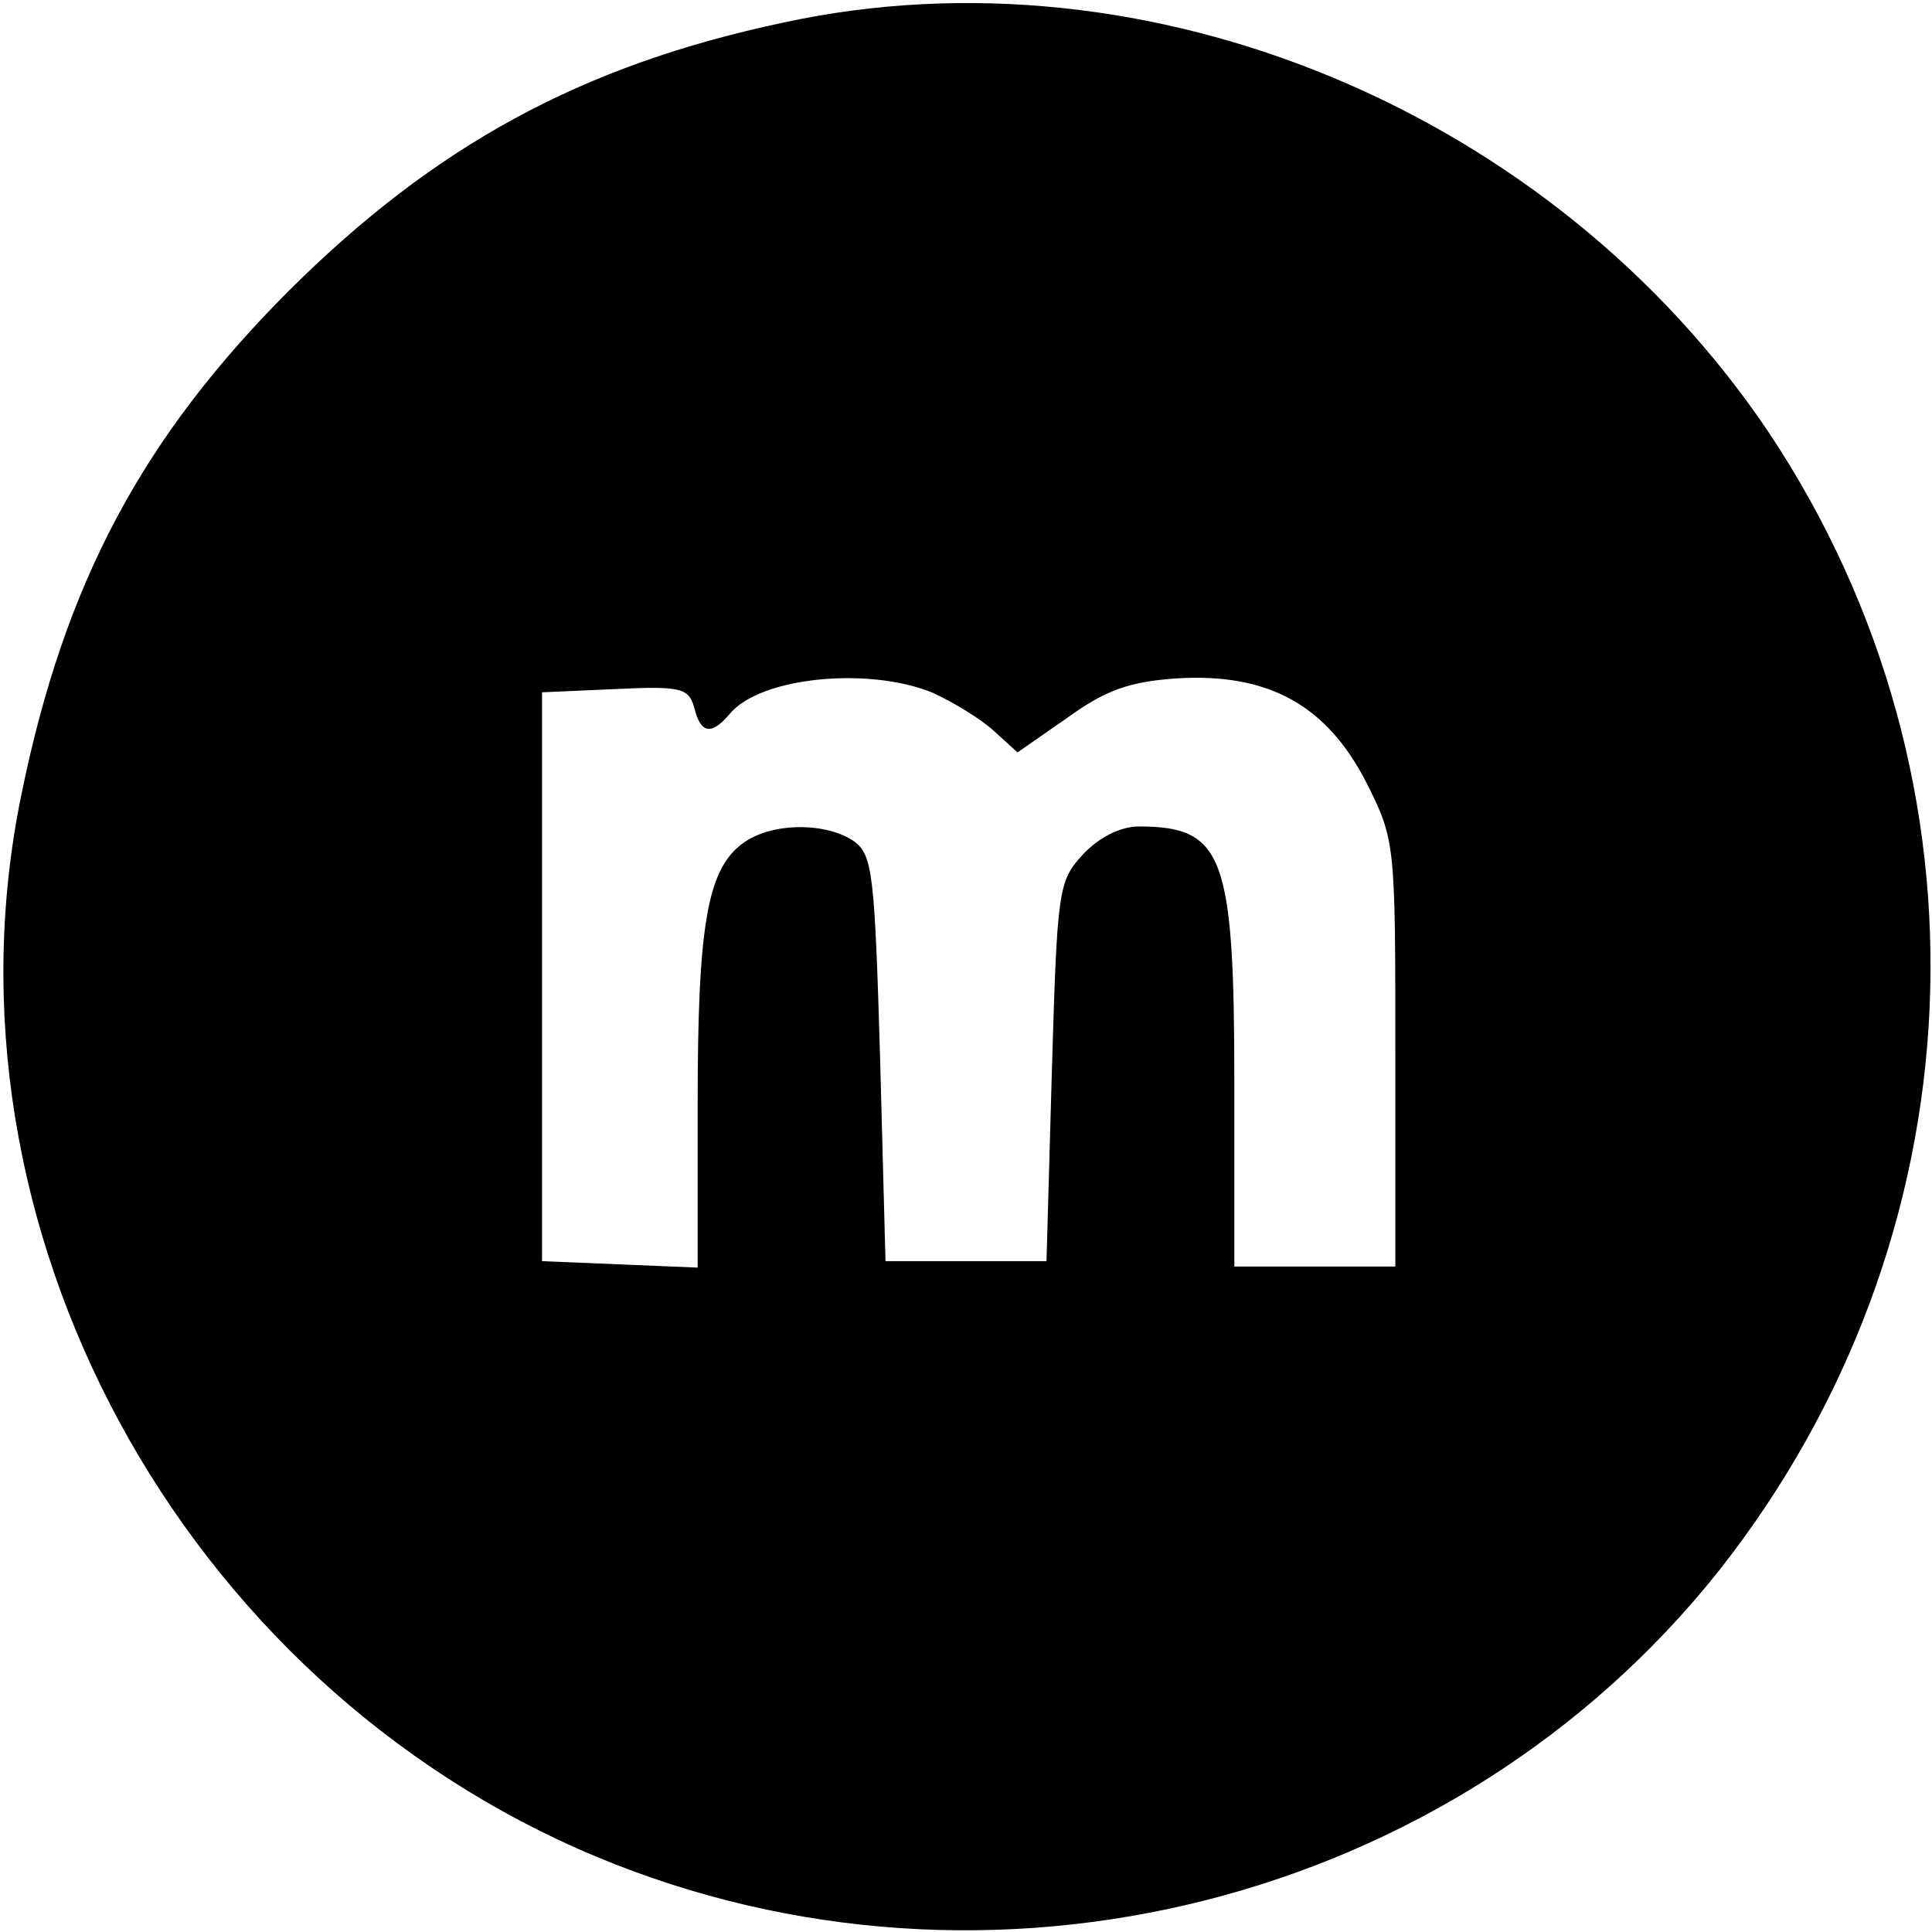 <?xml version="1.0" encoding="UTF-8" standalone="no"?> <svg xmlns="http://www.w3.org/2000/svg" version="1.0" width="180pt" height="180pt" viewBox="0 0 180 180" preserveAspectRatio="xMidYMid meet"><g transform="translate(0,180) scale(0.1,-0.1)" fill="#000000" stroke="none"><path d="M730 1779 c-189 -40 -325 -115 -460 -249 -138 -138 -210 -274 -250 -470 -83 -402 148 -828 536 -990 367 -153 799 -43 1045 266 245 310 264 735 47 1061 -201 299 -577 456 -918 382z m138 -624 c20 -9 46 -25 58 -36 l22 -20 46 32 c36 26 58 34 103 37 85 5 139 -25 176 -97 27 -54 27 -56 27 -253 l0 -198 -75 0 -75 0 0 170 c0 213 -10 240 -89 240 -17 0 -37 -10 -52 -26 -23 -25 -24 -32 -29 -202 l-5 -177 -75 0 -75 0 -5 188 c-5 172 -7 190 -24 203 -26 18 -76 18 -103 -1 -34 -24 -43 -76 -43 -243 l0 -153 -72 3 -73 3 0 265 0 265 68 3 c62 3 69 1 74 -18 6 -24 16 -25 33 -5 28 34 128 44 188 20z"></path></g></svg> 